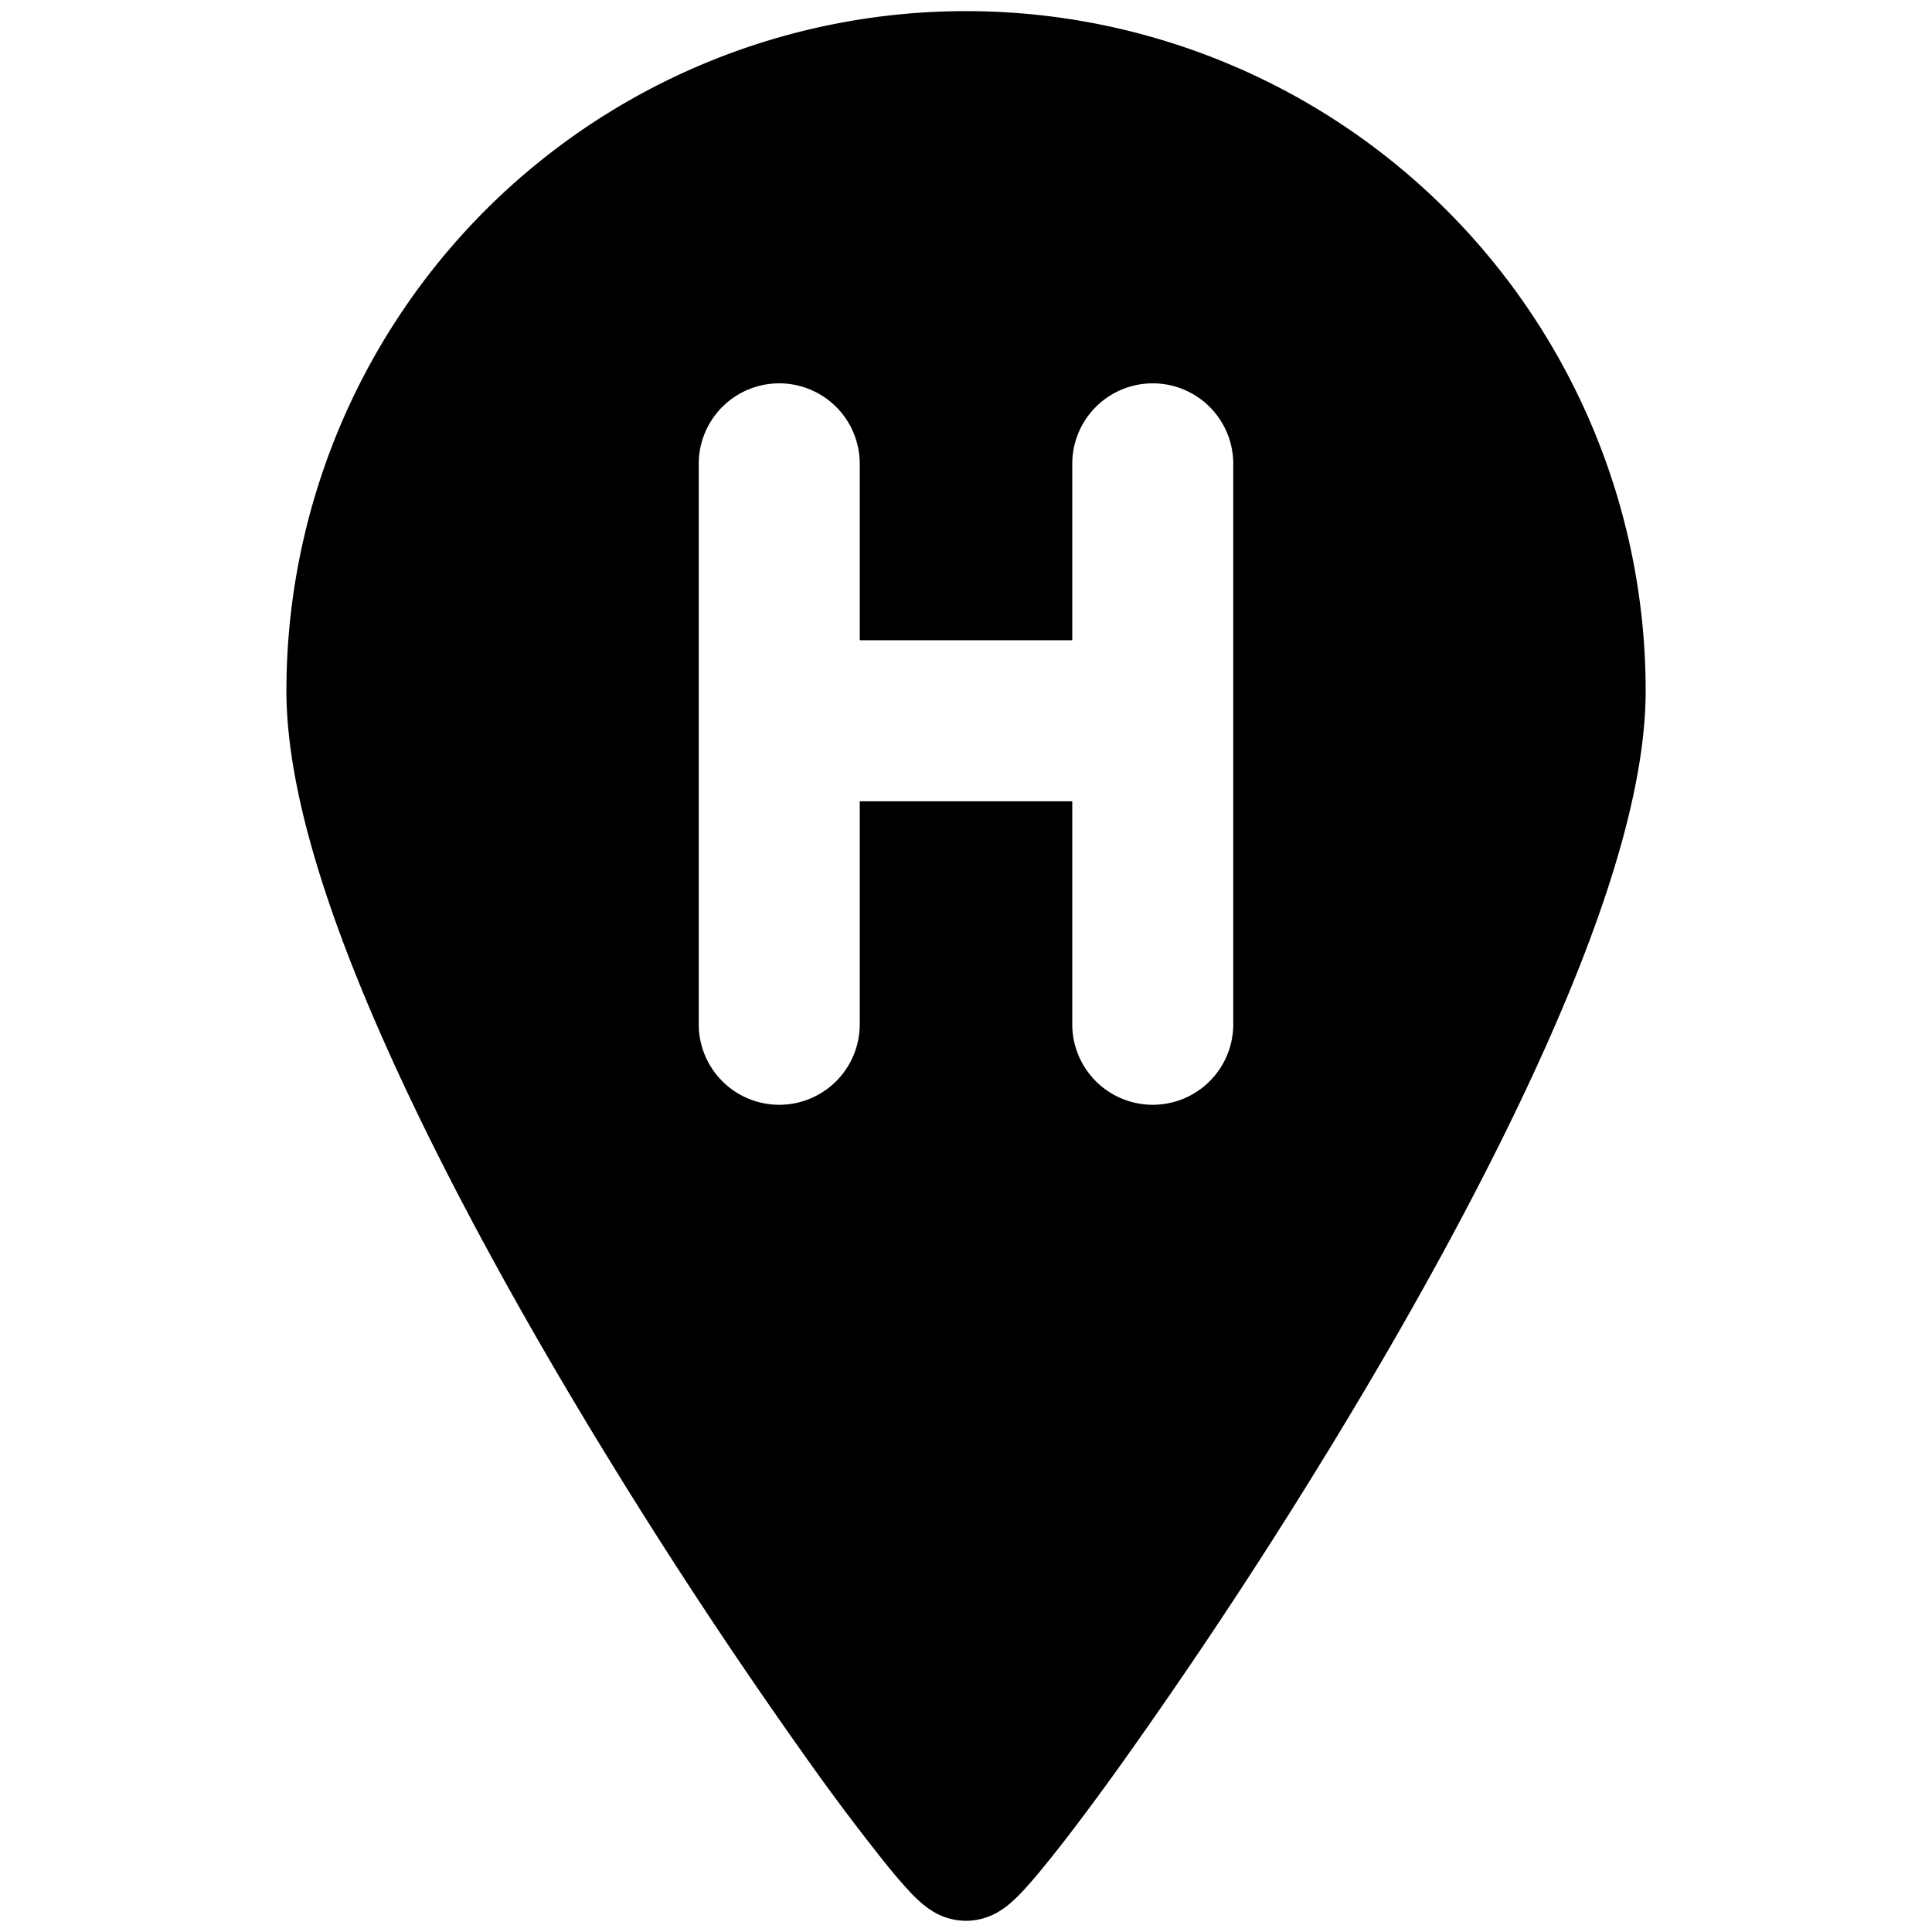 <svg xmlns="http://www.w3.org/2000/svg" fill="none" viewBox="0 0 24 24"><path fill="#000000" fill-rule="evenodd" d="M6.03 2.611a8.443 8.443 0 0 1 14.413 5.97c0 1.233 -0.519 2.797 -1.219 4.37 -0.712 1.602 -1.658 3.315 -2.608 4.88a65.79 65.79 0 0 1 -2.66 4.045c-0.372 0.522 -0.697 0.952 -0.944 1.257 -0.121 0.15 -0.232 0.281 -0.326 0.38 -0.045 0.046 -0.1 0.101 -0.16 0.15a0.98 0.98 0 0 1 -0.135 0.093 0.793 0.793 0 0 1 -0.39 0.105 0.793 0.793 0 0 1 -0.392 -0.105 0.98 0.98 0 0 1 -0.135 -0.093 1.821 1.821 0 0 1 -0.16 -0.15 6.471 6.471 0 0 1 -0.326 -0.38 28.417 28.417 0 0 1 -0.945 -1.257 65.775 65.775 0 0 1 -2.66 -4.045c-0.949 -1.565 -1.895 -3.278 -2.607 -4.88 -0.7 -1.573 -1.218 -3.137 -1.218 -4.37a8.45 8.45 0 0 1 2.472 -5.97Zm4.65 3.151a1 1 0 1 0 -2 0v6.962a1 1 0 1 0 2 0v-2.77h2.64v2.77a1 1 0 1 0 2 0V5.762a1 1 0 1 0 -2 0v2.191h-2.64v-2.19Z" clip-rule="evenodd" stroke-width="1"></path></svg>